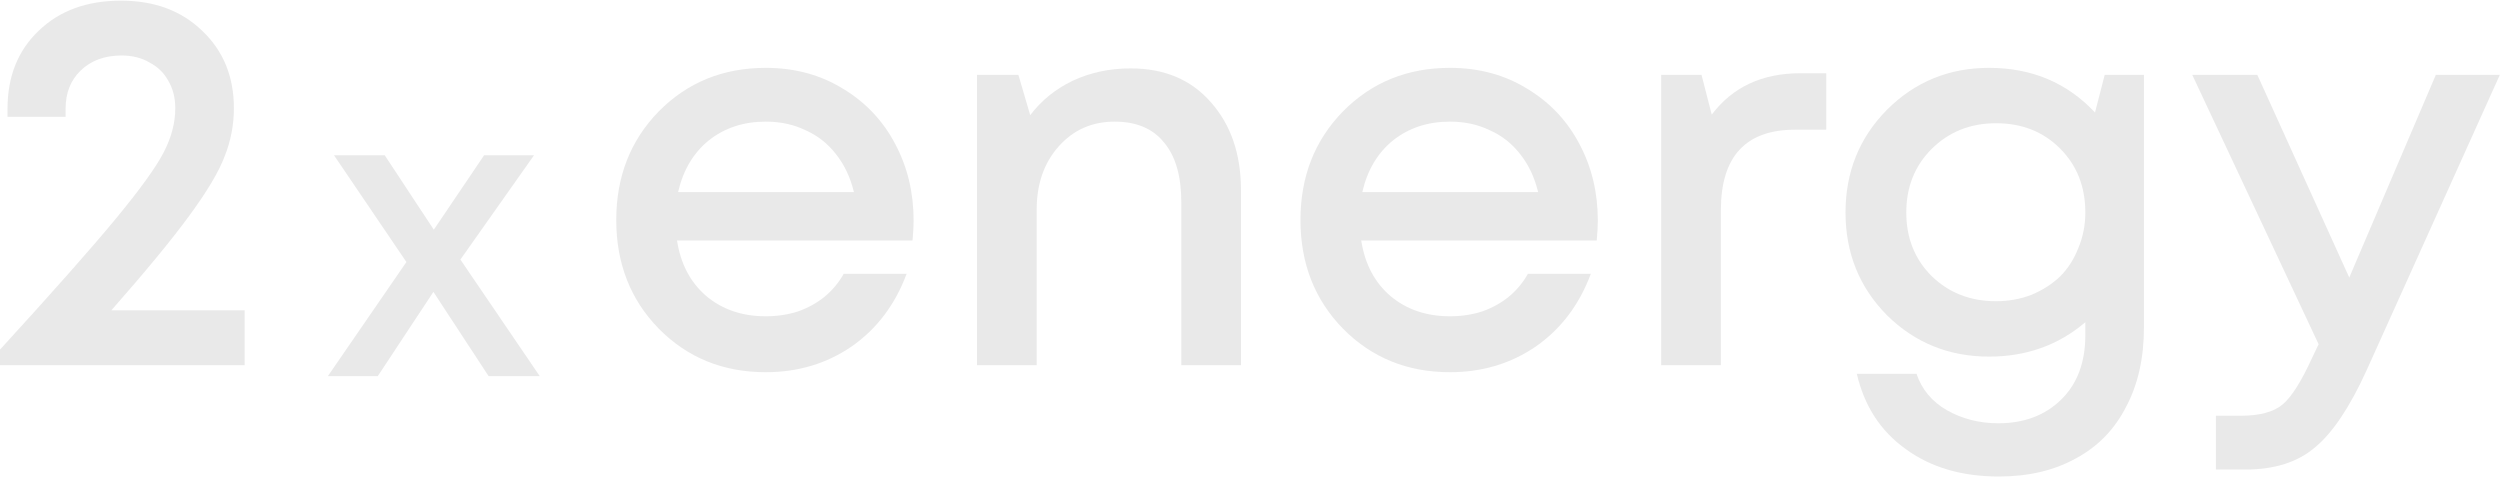 <svg width="1328" height="254" viewBox="0 0 1328 254" fill="none" xmlns="http://www.w3.org/2000/svg">
<path d="M1293.92 39.761H1327.91L1257.07 196.856C1248.12 216.469 1238.98 230.084 1229.65 237.701C1220.51 245.508 1208.23 249.412 1192.81 249.412H1177.1V220.849H1190.24C1200.33 220.849 1207.76 218.85 1212.52 214.851C1217.28 210.852 1222.51 202.569 1228.23 190.001L1231.65 182.86L1164.53 39.761H1199.09L1247.93 147.443L1293.92 39.761Z" fill="#1E1E1E" fill-opacity="0.1"/>
<path d="M1118.02 39.761H1138.87V173.72C1138.87 190.096 1135.72 204.187 1129.44 215.993C1123.35 227.99 1114.49 237.13 1102.88 243.414C1091.26 249.888 1077.55 253.125 1061.75 253.125C1042.13 253.125 1025.66 248.269 1012.33 238.558C999.003 229.037 990.339 215.708 986.34 198.57H1018.05C1020.9 206.949 1026.33 213.423 1034.33 217.993C1042.51 222.563 1051.56 224.848 1061.46 224.848C1075.17 224.848 1086.31 220.659 1094.88 212.28C1103.45 203.902 1107.73 192.477 1107.73 178.005V171.15C1093.45 183.337 1076.41 189.43 1056.61 189.43C1035.28 189.43 1017.19 182.099 1002.34 167.437C987.673 152.584 980.342 134.399 980.342 112.881C980.342 91.364 987.673 73.179 1002.34 58.326C1017.19 43.474 1035.28 36.047 1056.61 36.047C1079.26 36.047 1098.02 43.95 1112.87 59.755L1118.02 39.761ZM1060.32 160.01C1066.98 160.01 1073.27 158.868 1079.17 156.583C1085.07 154.107 1090.12 150.87 1094.31 146.871C1098.5 142.682 1101.73 137.636 1104.02 131.733C1106.49 125.83 1107.73 119.546 1107.73 112.881C1107.73 99.171 1103.26 87.841 1094.31 78.892C1085.36 69.942 1074.03 65.467 1060.32 65.467C1046.61 65.467 1035.18 70.037 1026.04 79.177C1017.09 88.127 1012.62 99.362 1012.62 112.881C1012.62 126.401 1017.09 137.636 1026.04 146.586C1035.18 155.535 1046.61 160.01 1060.32 160.01Z" fill="#1E1E1E" fill-opacity="0.1"/>
<path d="M956.403 38.904H970.113V68.895H953.547C927.269 68.895 914.13 83.176 914.13 111.739V194H882.425V39.761H903.847L909.274 60.897C920.318 46.235 936.028 38.904 956.403 38.904Z" fill="#1E1E1E" fill-opacity="0.1"/>
<path d="M848.761 117.166C848.761 120.022 848.571 123.545 848.19 127.734H723.084C724.989 140.111 730.13 149.918 738.508 157.154C747.077 164.39 757.645 168.008 770.213 168.008C776.307 168.008 782.019 167.151 787.351 165.437C792.683 163.533 797.348 160.962 801.347 157.725C805.536 154.298 808.963 150.204 811.629 145.443H845.048C838.954 161.819 829.243 174.672 815.914 184.003C802.584 193.143 787.351 197.713 770.213 197.713C747.553 197.713 728.607 190.001 713.373 174.577C698.33 159.153 690.808 139.921 690.808 116.88C690.808 93.84 698.33 74.607 713.373 59.183C728.607 43.759 747.553 36.047 770.213 36.047C785.637 36.047 799.347 39.761 811.344 47.187C823.34 54.423 832.575 64.229 839.05 76.607C845.524 88.793 848.761 102.313 848.761 117.166ZM770.213 64.61C758.407 64.61 748.315 67.942 739.936 74.607C731.748 81.272 726.322 90.412 723.656 102.028H817.056C815.152 94.22 812.01 87.556 807.63 82.034C803.251 76.321 797.824 72.037 791.35 69.18C785.066 66.134 778.02 64.61 770.213 64.61Z" fill="#1E1E1E" fill-opacity="0.1"/>
<path d="M600.663 36.333C618.563 36.333 632.749 42.331 643.222 54.328C653.886 66.324 659.217 81.938 659.217 101.171V194H627.513V107.455C627.513 93.554 624.466 82.986 618.372 75.75C612.469 68.323 603.71 64.61 592.095 64.61C580.098 64.61 570.196 68.99 562.389 77.749C554.582 86.508 550.678 97.743 550.678 111.453V194H518.974V39.761H540.967L547.251 61.183C553.154 53.376 560.675 47.282 569.816 42.902C579.146 38.523 589.429 36.333 600.663 36.333Z" fill="#1E1E1E" fill-opacity="0.1"/>
<path d="M485.31 117.166C485.31 120.022 485.119 123.545 484.738 127.734H359.633C361.537 140.111 366.678 149.918 375.057 157.154C383.626 164.39 394.194 168.008 406.762 168.008C412.855 168.008 418.568 167.151 423.899 165.437C429.231 163.533 433.896 160.962 437.895 157.725C442.084 154.298 445.512 150.204 448.178 145.443H481.596C475.503 161.819 465.792 174.672 452.462 184.003C439.133 193.143 423.899 197.713 406.762 197.713C384.102 197.713 365.155 190.001 349.922 174.577C334.878 159.153 327.357 139.921 327.357 116.88C327.357 93.84 334.878 74.607 349.922 59.183C365.155 43.759 384.102 36.047 406.762 36.047C422.186 36.047 435.896 39.761 447.892 47.187C459.889 54.423 469.124 64.229 475.598 76.607C482.072 88.793 485.31 102.313 485.31 117.166ZM406.762 64.61C394.956 64.61 384.864 67.942 376.485 74.607C368.297 81.272 362.87 90.412 360.204 102.028H453.605C451.701 94.22 448.559 87.556 444.179 82.034C439.799 76.321 434.373 72.037 427.898 69.18C421.614 66.134 414.569 64.61 406.762 64.61Z" fill="#1E1E1E" fill-opacity="0.1"/>
<path d="M59.122 164.866H129.958V194H-0.003V185.717C28.369 154.678 48.84 131.543 61.407 116.309C74.165 100.885 82.639 89.174 86.828 81.177C91.017 73.179 93.112 65.277 93.112 57.469C93.112 51.947 91.874 47.092 89.399 42.902C87.114 38.713 83.781 35.476 79.402 33.191C75.213 30.716 70.262 29.478 64.549 29.478C55.599 29.478 48.364 32.144 42.841 37.475C37.51 42.617 34.844 49.377 34.844 57.755V62.04H3.996V57.755C3.996 40.617 9.518 26.812 20.562 16.339C31.607 5.675 46.174 0.344 64.263 0.344C81.972 0.344 96.349 5.675 107.393 16.339C118.628 27.002 124.246 40.713 124.246 57.469C124.246 66.229 122.627 74.702 119.39 82.89C116.343 91.079 110.059 101.647 100.538 114.595C91.208 127.353 77.403 144.11 59.122 164.866Z" fill="#1E1E1E" fill-opacity="0.1"/>
<path d="M286.716 199.807H259.556L230.223 155.047L200.673 199.807H174.164L215.882 139.185L177.424 82.475H204.366L230.44 122.02L257.166 82.475H283.674L244.563 137.882L286.716 199.807Z" fill="#1E1E1E" fill-opacity="0.1"/>
</svg>
